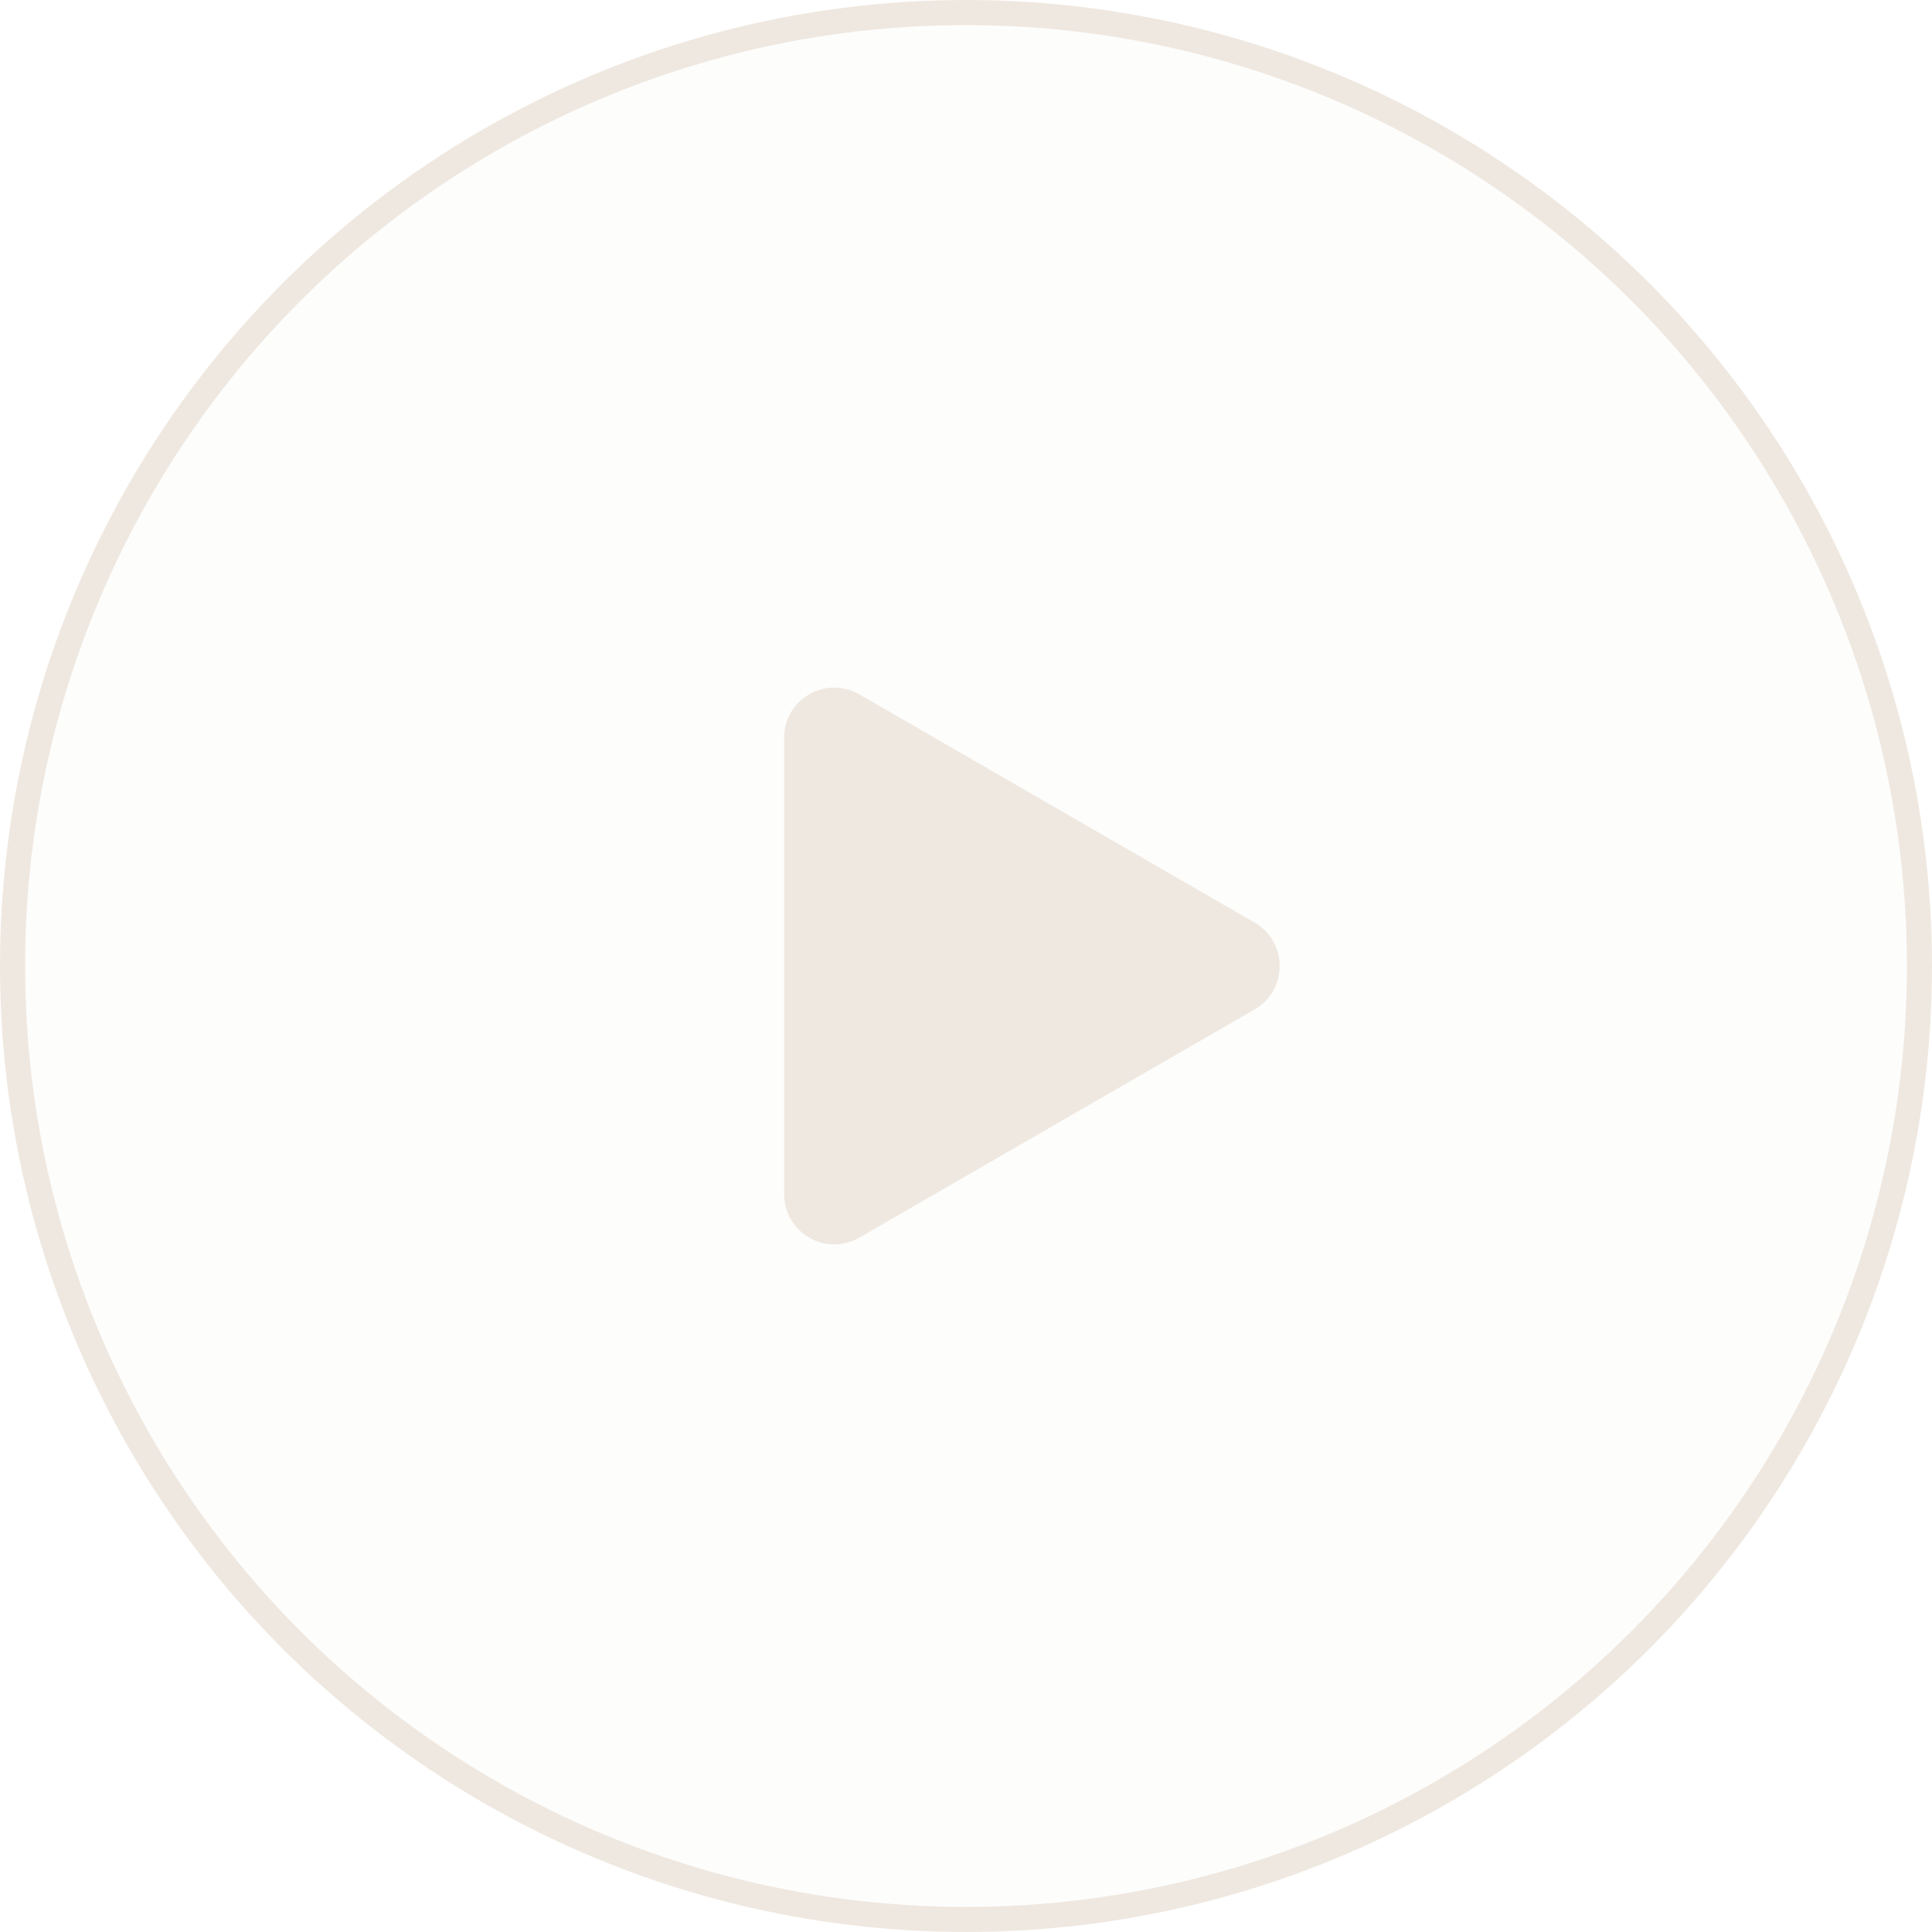 <?xml version="1.0" encoding="UTF-8"?> <svg xmlns="http://www.w3.org/2000/svg" width="154" height="154" viewBox="0 0 154 154" fill="none"><circle cx="77" cy="77" r="76" fill="#EFE8E0" fill-opacity="0.1" stroke="#EFE8E0" stroke-width="2"></circle><path d="M100 73.536C102.667 75.076 102.667 78.924 100 80.464L68.5 98.651C65.833 100.19 62.5 98.266 62.5 95.186L62.5 58.813C62.5 55.734 65.833 53.81 68.5 55.349L100 73.536Z" fill="#EFE8E0"></path></svg> 